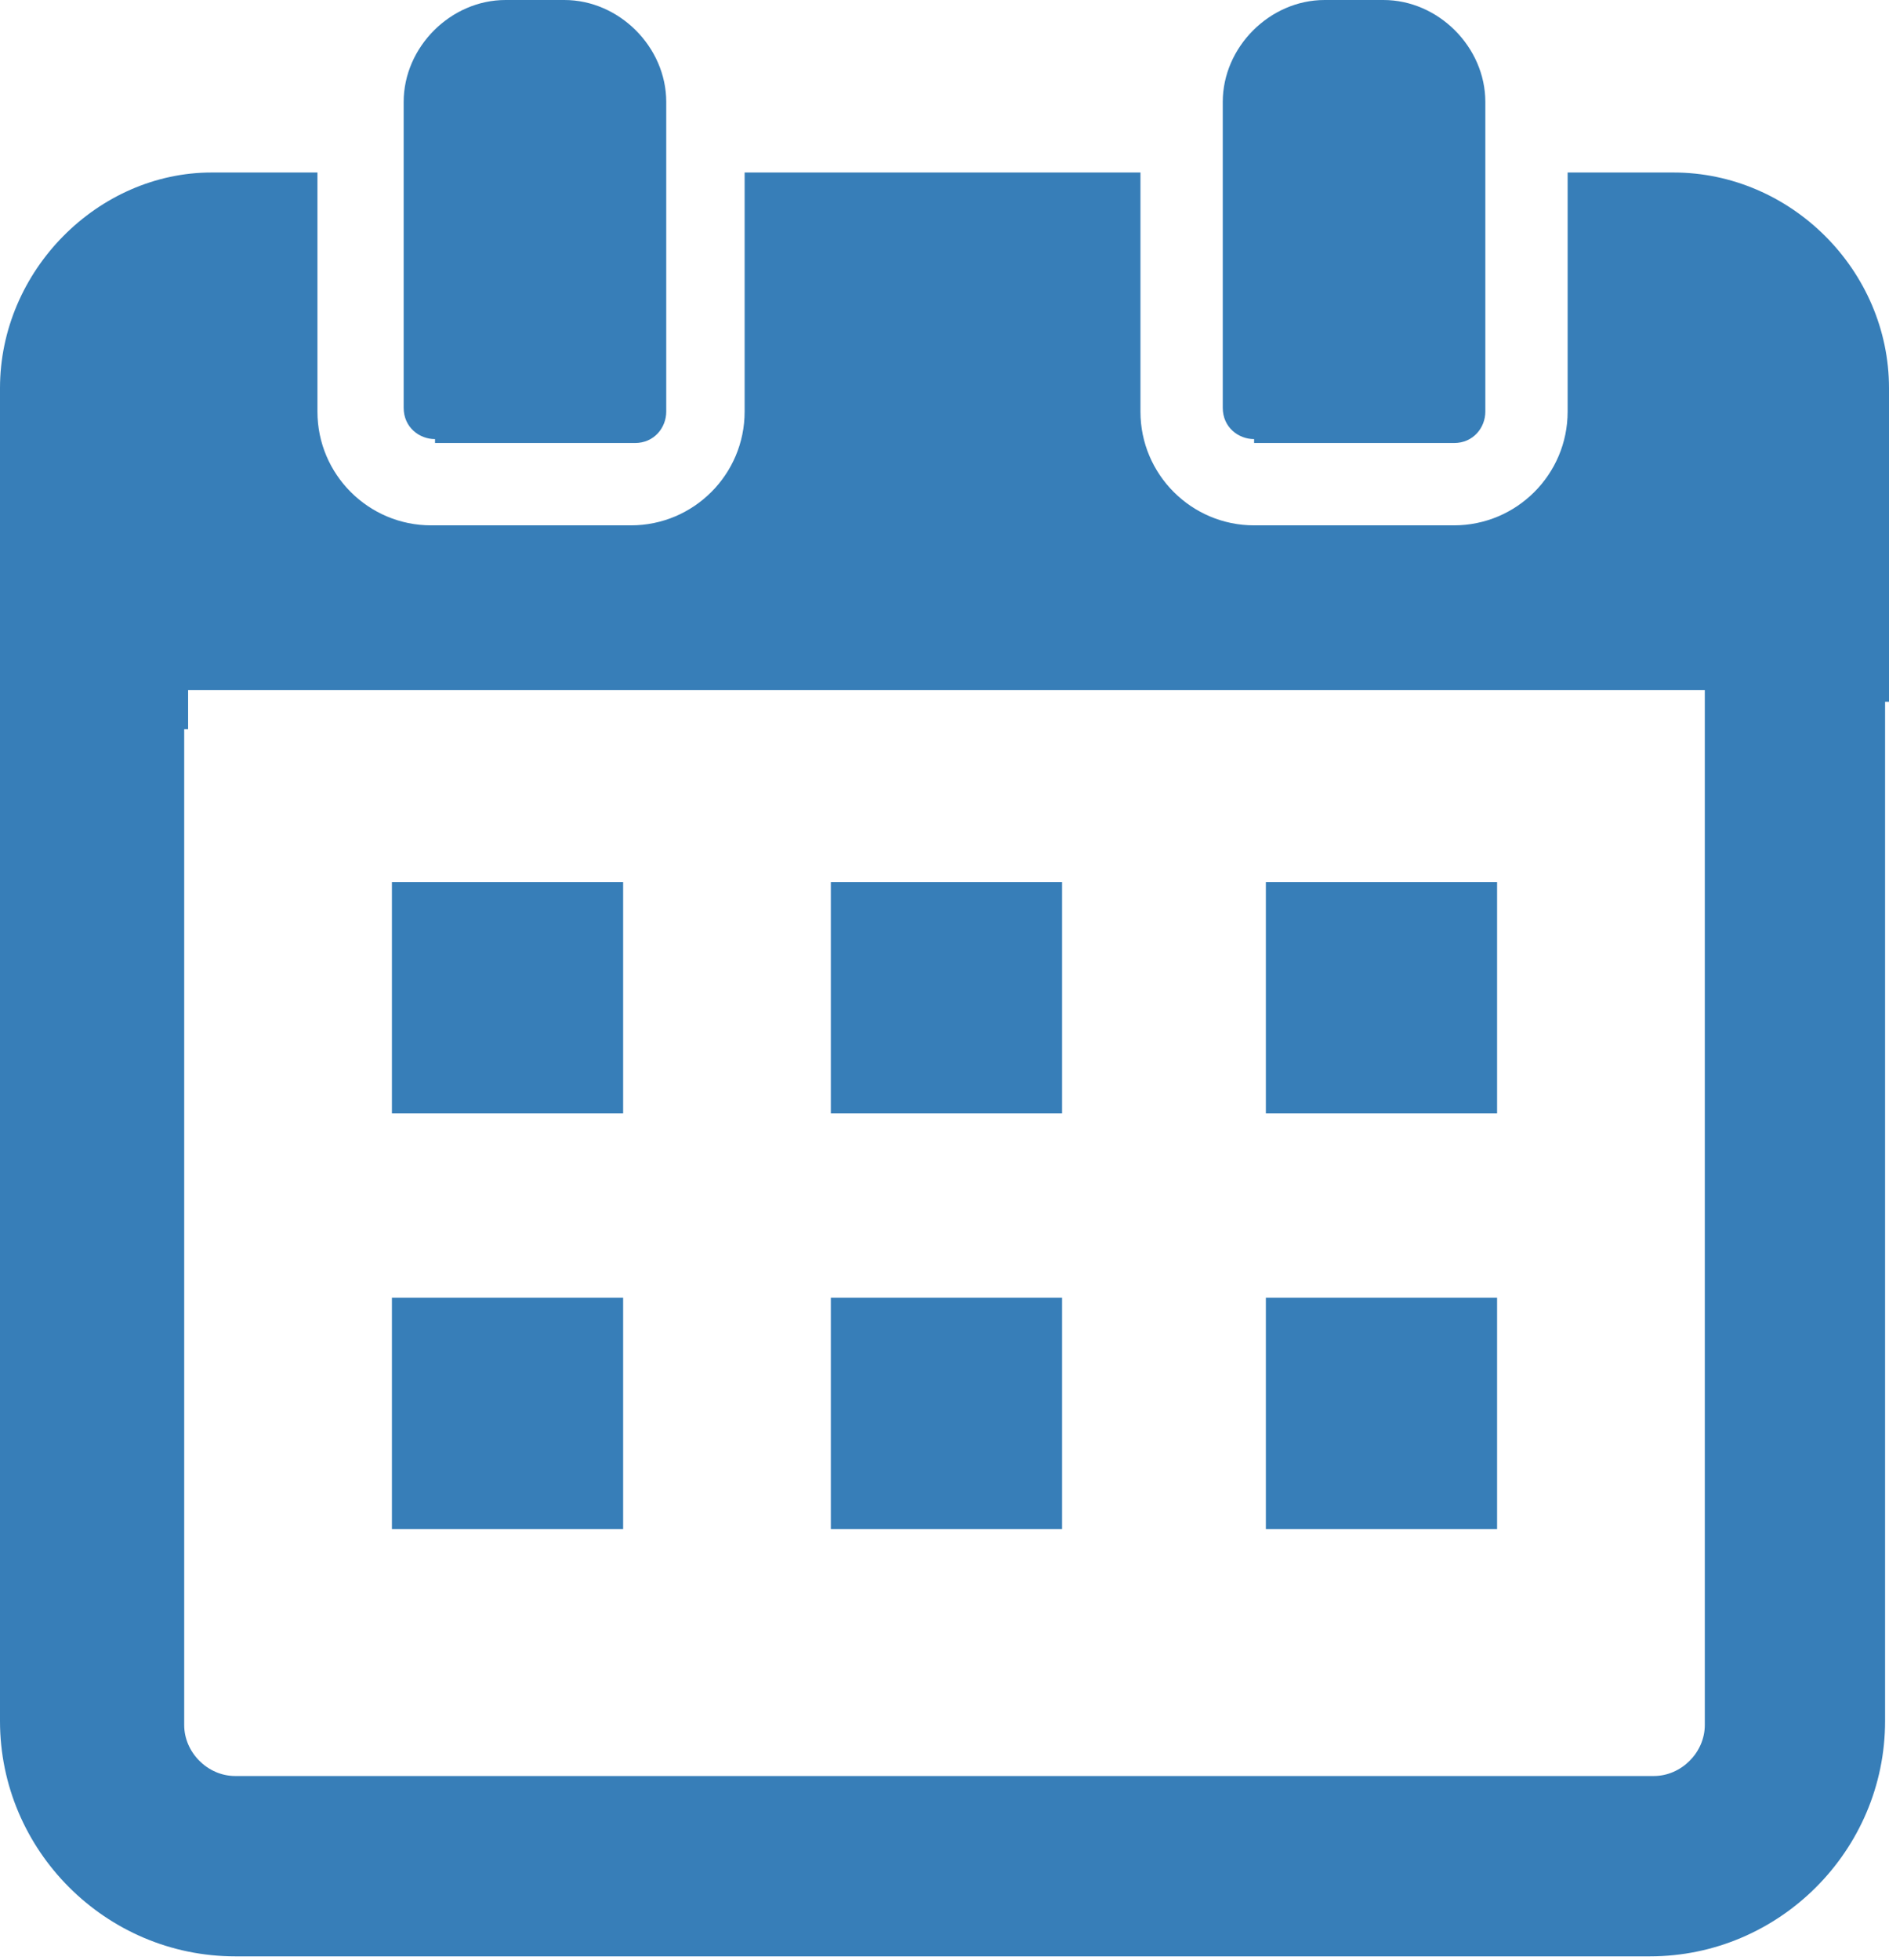 <?xml version="1.0" encoding="UTF-8"?>
<svg id="a" data-name="レイヤー 1" xmlns="http://www.w3.org/2000/svg" width="48.2" height="50" viewBox="0 0 48.2 50">
  <defs>
    <style>
      .b {
        fill: #377eb8;
      }
    </style>
  </defs>
  <path class="b" d="M48.2,17.9v-8c0-3-2.5-5.5-5.5-5.5h-2.7v6.1c0,1.6-1.3,2.9-2.9,2.9h-5.1c-1.6,0-2.9-1.3-2.9-2.9v-6.1h0s-10.1,0-10.1,0v6.1c0,1.6-1.3,2.9-2.9,2.9h-5.1c-1.6,0-2.9-1.3-2.9-2.9v-6.1h-2.7C2.5,4.4,0,6.9,0,9.9v8h0v26c0,3.3,2.7,6,6,6h36.1c3.3,0,6-2.7,6-6v-26h0ZM4.8,18.6h0v-1h38.7v1h0v25.4c0,.7-.6,1.3-1.3,1.3H6c-.7,0-1.3-.6-1.3-1.3v-25.4Z"/>
  <polygon class="b" points="15.9 22.5 15.9 22.5 15.9 22.5 15.9 22.5 10 22.5 10 28.4 15.9 28.4 15.9 22.5"/>
  <rect class="b" x="21.2" y="22.5" width="5.9" height="5.9"/>
  <polygon class="b" points="32.3 28.3 32.3 28.4 38.2 28.4 38.2 22.5 32.3 22.5 32.3 28.3 32.3 28.3"/>
  <polygon class="b" points="15.9 33.1 15.9 33.1 15.9 33.1 15.9 33.1 10 33.1 10 39 15.9 39 15.9 33.1"/>
  <rect class="b" x="21.2" y="33.1" width="5.9" height="5.9"/>
  <polygon class="b" points="32.3 39 38.2 39 38.2 33.1 32.3 33.1 32.3 39 32.3 39 32.3 39 32.3 39"/>
  <path class="b" d="M11.1,11.3h5.1c.5,0,.8-.4.8-.8V2.6c0-1.4-1.2-2.6-2.6-2.6h-1.5c-1.4,0-2.6,1.2-2.6,2.6v7.8c0,.5.4.8.8.8Z"/>
  <path class="b" d="M32,11.3h5.1c.5,0,.8-.4.8-.8V2.6c0-1.4-1.2-2.6-2.6-2.6h-1.5c-1.4,0-2.6,1.2-2.6,2.6v7.8c0,.5.4.8.8.8Z"/>
</svg>